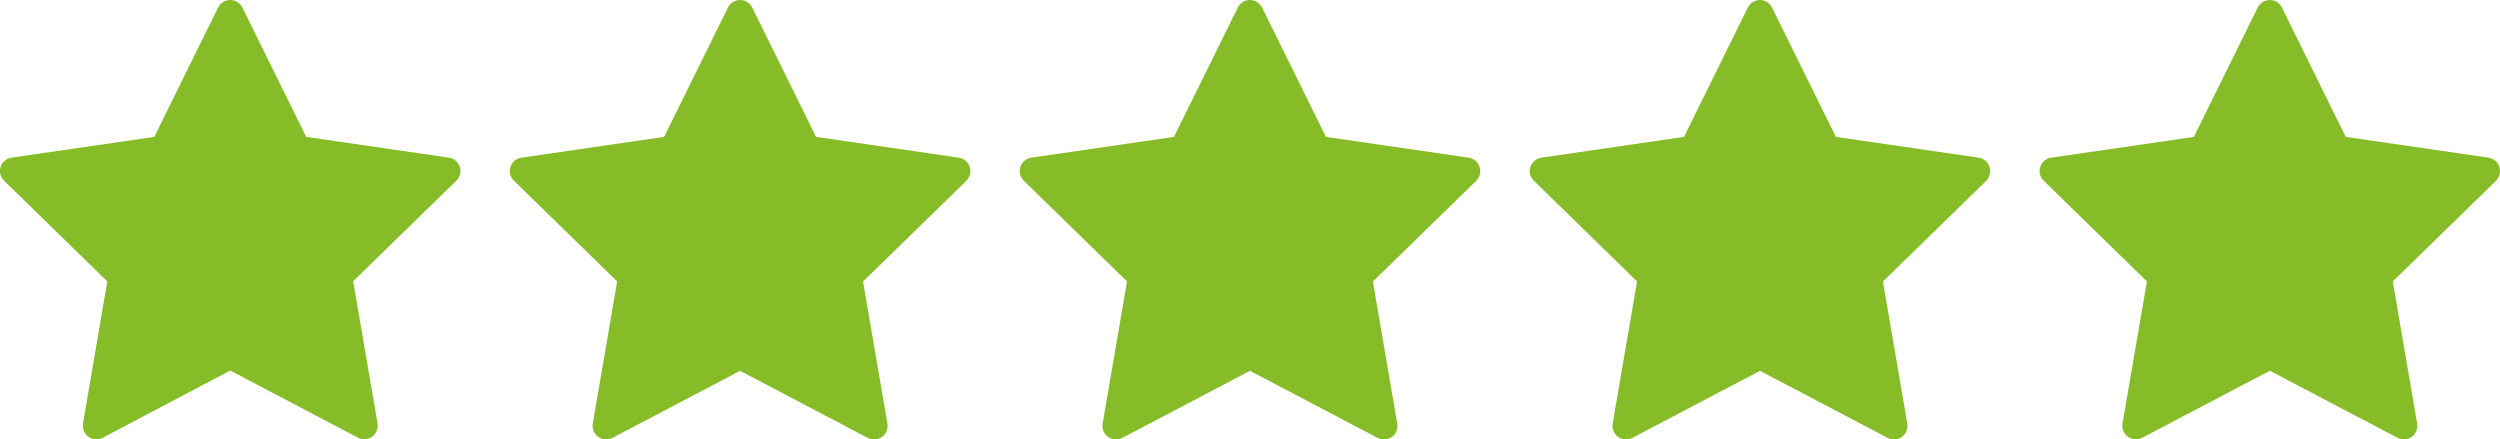 <?xml version="1.0" encoding="utf-8"?>
<!-- Generator: Adobe Illustrator 25.3.1, SVG Export Plug-In . SVG Version: 6.00 Build 0)  -->
<svg version="1.1" id="Capa_1" xmlns="http://www.w3.org/2000/svg" xmlns:xlink="http://www.w3.org/1999/xlink" x="0px" y="0px"
	 viewBox="0 0 2779.7 488.4" style="enable-background:new 0 0 2779.7 488.4;" xml:space="preserve">
<style type="text/css">
	.st0{fill:#85BC28;}
</style>
<g>
	<g>
		<path class="st0" d="M511.3,185.5c-1.8-5.4-6.5-9.4-12.1-10.2l-158.7-23.1l-71-143.8C266.9,3.2,261.7,0,256,0
			c-5.7,0-10.9,3.2-13.5,8.4l-71,143.8L12.8,175.3c-5.6,0.8-10.3,4.8-12.1,10.2c-1.8,5.4-0.3,11.4,3.8,15.4l114.8,112L92.3,470.9
			c-1,5.6,1.3,11.3,6,14.7c2.6,1.9,5.7,2.9,8.8,2.9c2.4,0,4.8-0.6,7-1.7L256,412l142,74.6c5.1,2.7,11.2,2.2,15.8-1.1s6.9-9,6-14.7
			l-27.1-158.1l114.9-112C511.6,196.9,513,190.9,511.3,185.5z"/>
	</g>
</g>
<g>
	<g>
		<path class="st0" d="M1078.2,185.5c-1.8-5.4-6.5-9.4-12.1-10.2l-158.7-23.1l-71-143.8c-2.5-5.1-7.7-8.4-13.5-8.4
			c-5.7,0-10.9,3.2-13.5,8.4l-71,143.8l-158.7,23.1c-5.6,0.8-10.3,4.8-12.1,10.2c-1.8,5.4-0.3,11.4,3.8,15.4l114.8,112l-27.1,158.1
			c-1,5.6,1.3,11.3,6,14.7c2.6,1.9,5.7,2.9,8.8,2.9c2.4,0,4.8-0.6,7-1.7l142-74.6l142,74.6c5.1,2.7,11.2,2.2,15.8-1.1
			c4.6-3.4,6.9-9,6-14.7l-27.1-158.1l114.9-112C1078.5,196.9,1080,190.9,1078.2,185.5z"/>
	</g>
</g>
<g>
	<g>
		<path class="st0" d="M1645.1,185.5c-1.8-5.4-6.5-9.4-12.1-10.2l-158.7-23.1l-71-143.8c-2.5-5.1-7.7-8.4-13.5-8.4
			c-5.7,0-10.9,3.2-13.5,8.4l-71,143.8l-158.7,23.1c-5.6,0.8-10.3,4.8-12.1,10.2c-1.8,5.4-0.3,11.4,3.8,15.4l114.8,112l-27.1,158.1
			c-1,5.6,1.3,11.3,6,14.7c2.6,1.9,5.7,2.9,8.8,2.9c2.4,0,4.8-0.6,7-1.7l142-74.6l142,74.6c5.1,2.7,11.2,2.2,15.8-1.1
			c4.6-3.4,6.9-9,6-14.7l-27.1-158.1l114.9-112C1645.4,196.9,1646.9,190.9,1645.1,185.5z"/>
	</g>
</g>
<g>
	<g>
		<path class="st0" d="M2212.1,185.5c-1.8-5.4-6.5-9.4-12.1-10.2l-158.7-23.1l-71-143.8c-2.5-5.1-7.7-8.4-13.4-8.4
			c-5.7,0-10.9,3.2-13.5,8.4l-71,143.8l-158.7,23.1c-5.6,0.8-10.3,4.8-12.1,10.2c-1.8,5.4-0.3,11.4,3.8,15.4l114.8,112l-27.1,158.1
			c-1,5.6,1.3,11.3,6,14.7c2.6,1.9,5.7,2.9,8.8,2.9c2.4,0,4.8-0.6,7-1.7l142-74.6l142,74.6c5.1,2.7,11.2,2.2,15.8-1.1
			c4.6-3.4,6.9-9,6-14.7l-27.1-158.1l114.9-112C2212.3,196.9,2213.8,190.9,2212.1,185.5z"/>
	</g>
</g>
<g>
	<g>
		<path class="st0" d="M2779,185.5c-1.8-5.4-6.5-9.4-12.1-10.2l-158.7-23.1l-71-143.8c-2.5-5.1-7.7-8.4-13.4-8.4
			c-5.7,0-10.9,3.2-13.5,8.4l-71,143.8l-158.7,23.1c-5.6,0.8-10.3,4.8-12.1,10.2c-1.8,5.4-0.3,11.4,3.8,15.4l114.8,112L2360,470.9
			c-1,5.6,1.3,11.3,6,14.7c2.6,1.9,5.7,2.9,8.8,2.9c2.4,0,4.8-0.6,7-1.7l142-74.6l142,74.6c5.1,2.7,11.2,2.2,15.8-1.1
			c4.6-3.4,6.9-9,6-14.7l-27.1-158.1l114.9-112C2779.3,196.9,2780.7,190.9,2779,185.5z"/>
	</g>
</g>
</svg>
